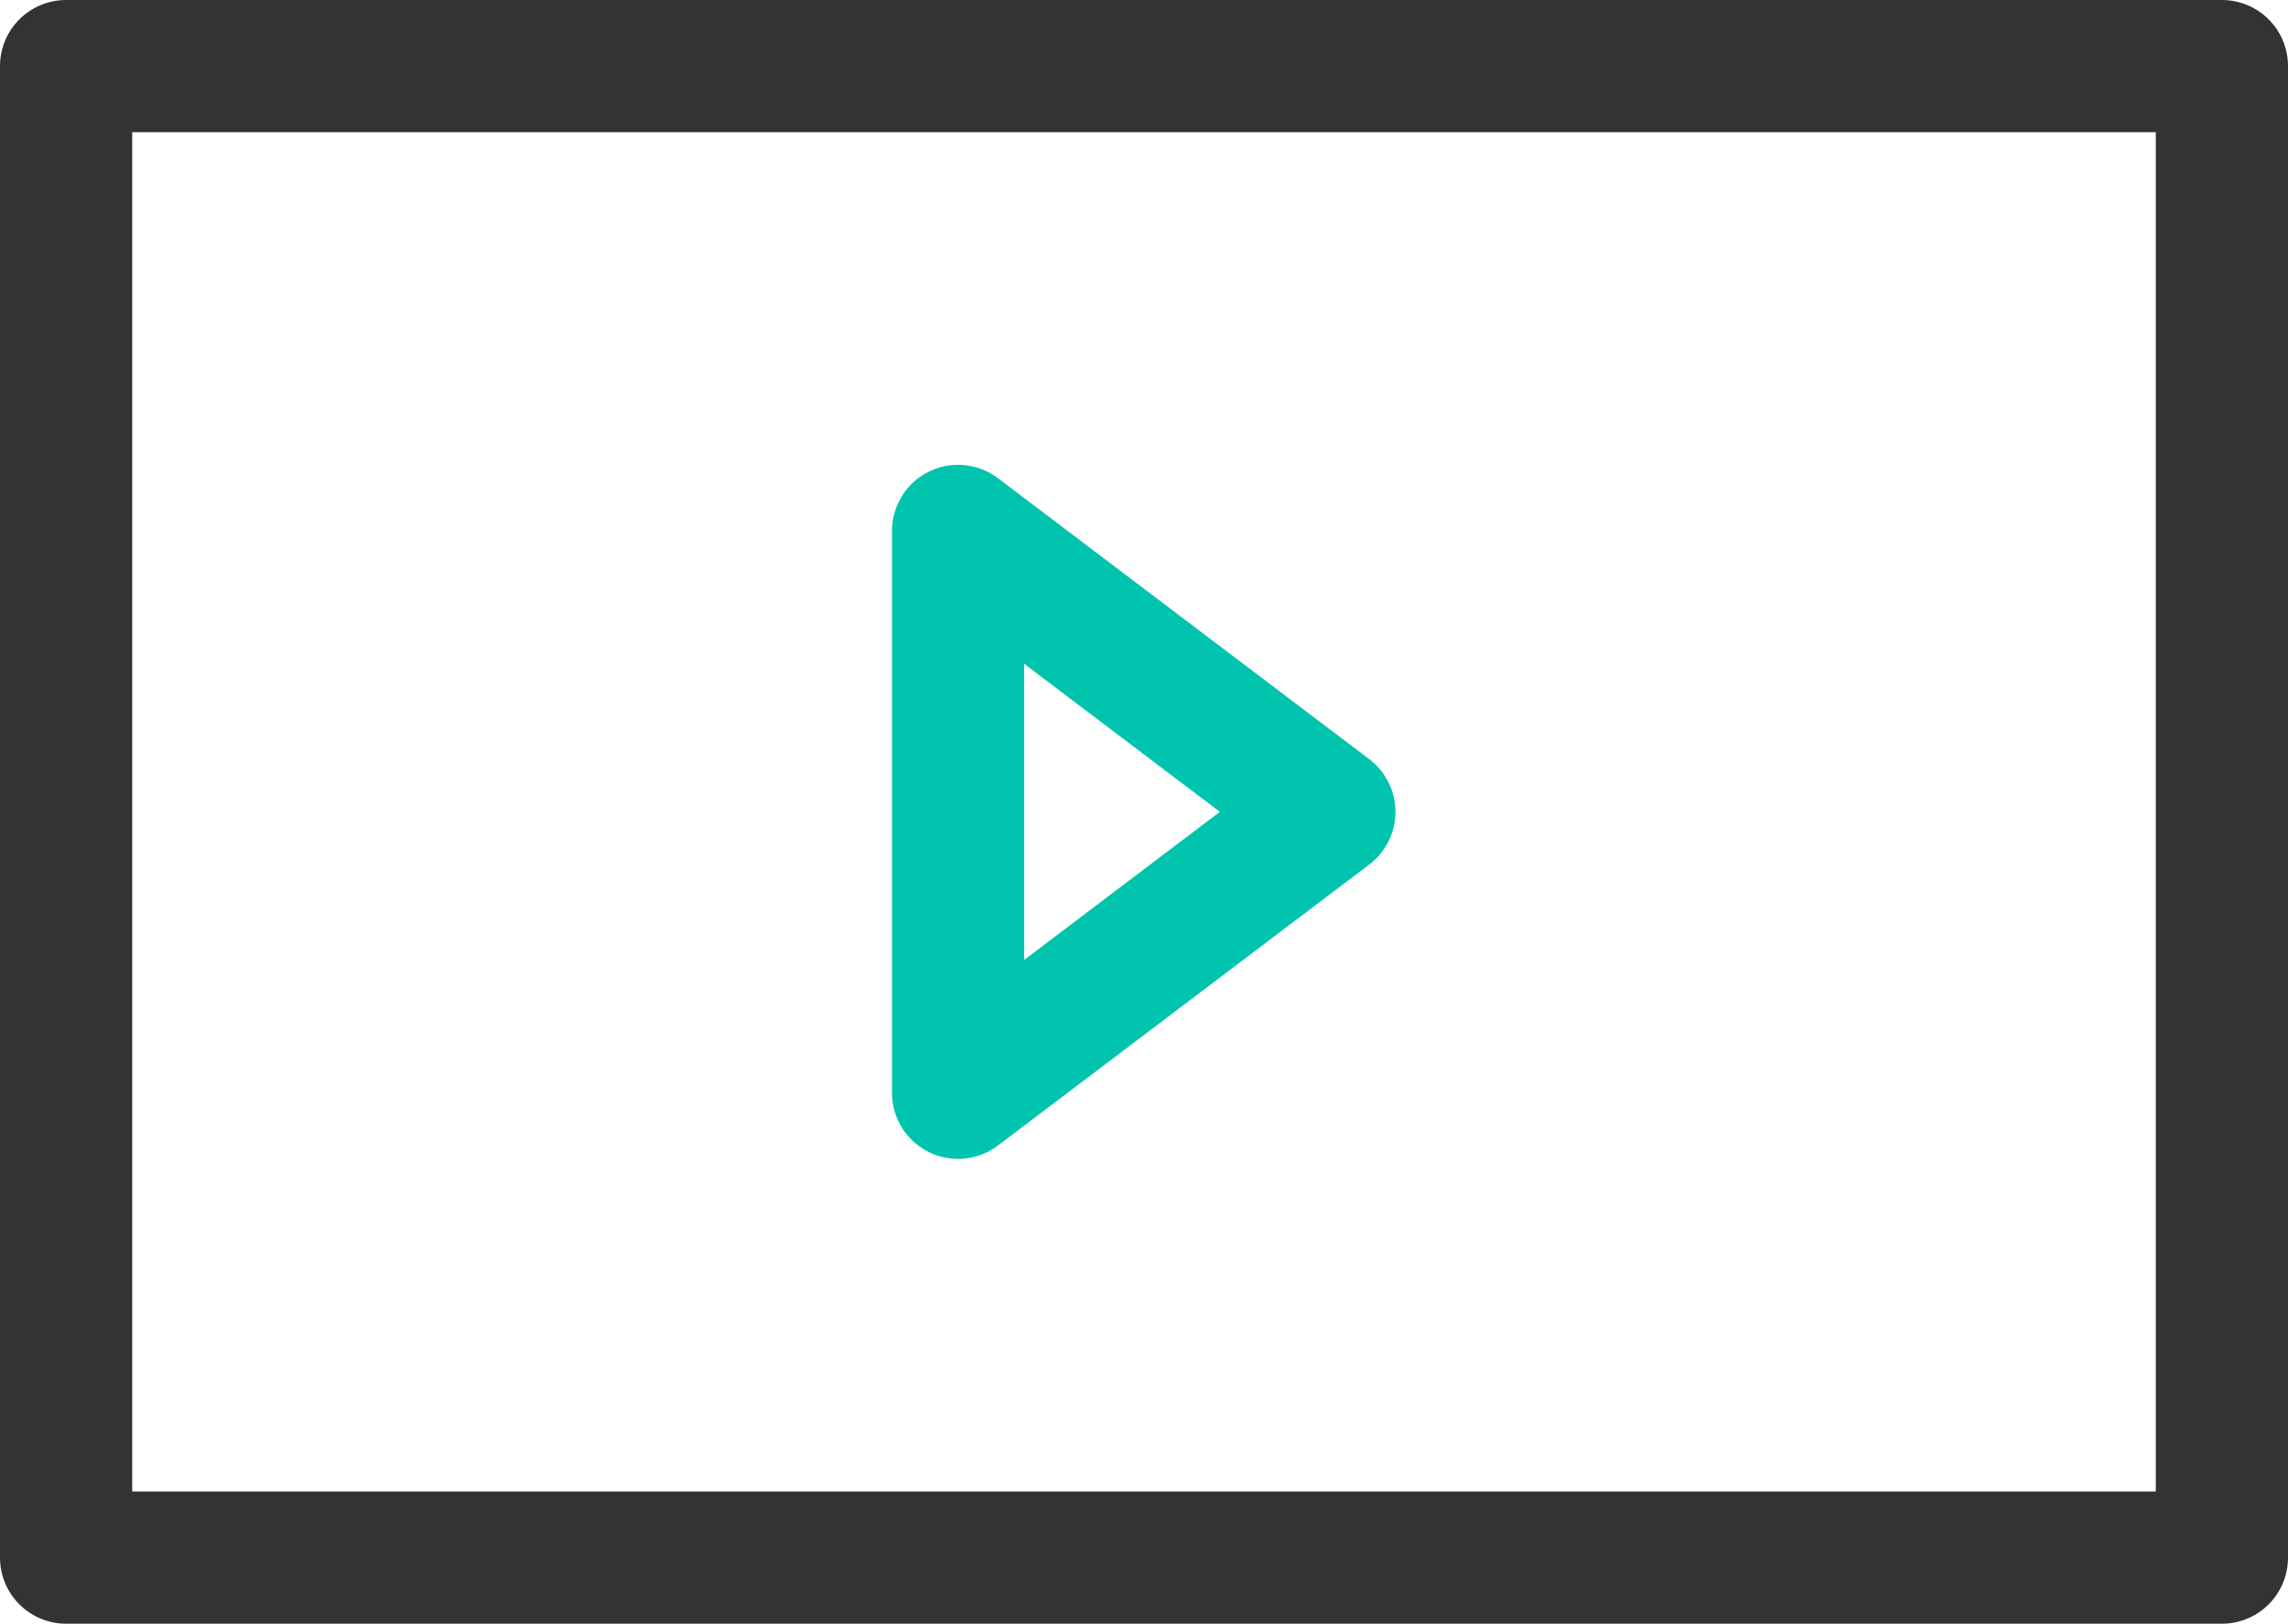 <?xml version="1.0" encoding="UTF-8"?><svg id="_レイヤー_2" xmlns="http://www.w3.org/2000/svg" viewBox="0 0 39.81 28.26"><defs><style>.cls-1{stroke:#333;}.cls-1,.cls-2{fill:none;stroke-linecap:round;stroke-linejoin:round;stroke-width:2.3px;}.cls-2{stroke:#00c4ae;}</style></defs><g id="_レイヤー_1-2"><rect class="cls-1" x="1.15" y="1.15" width="37.51" height="25.96"/><path class="cls-2" d="m23.13,14.13l-6.46,4.89v-9.78l6.46,4.89Z"/></g></svg>
